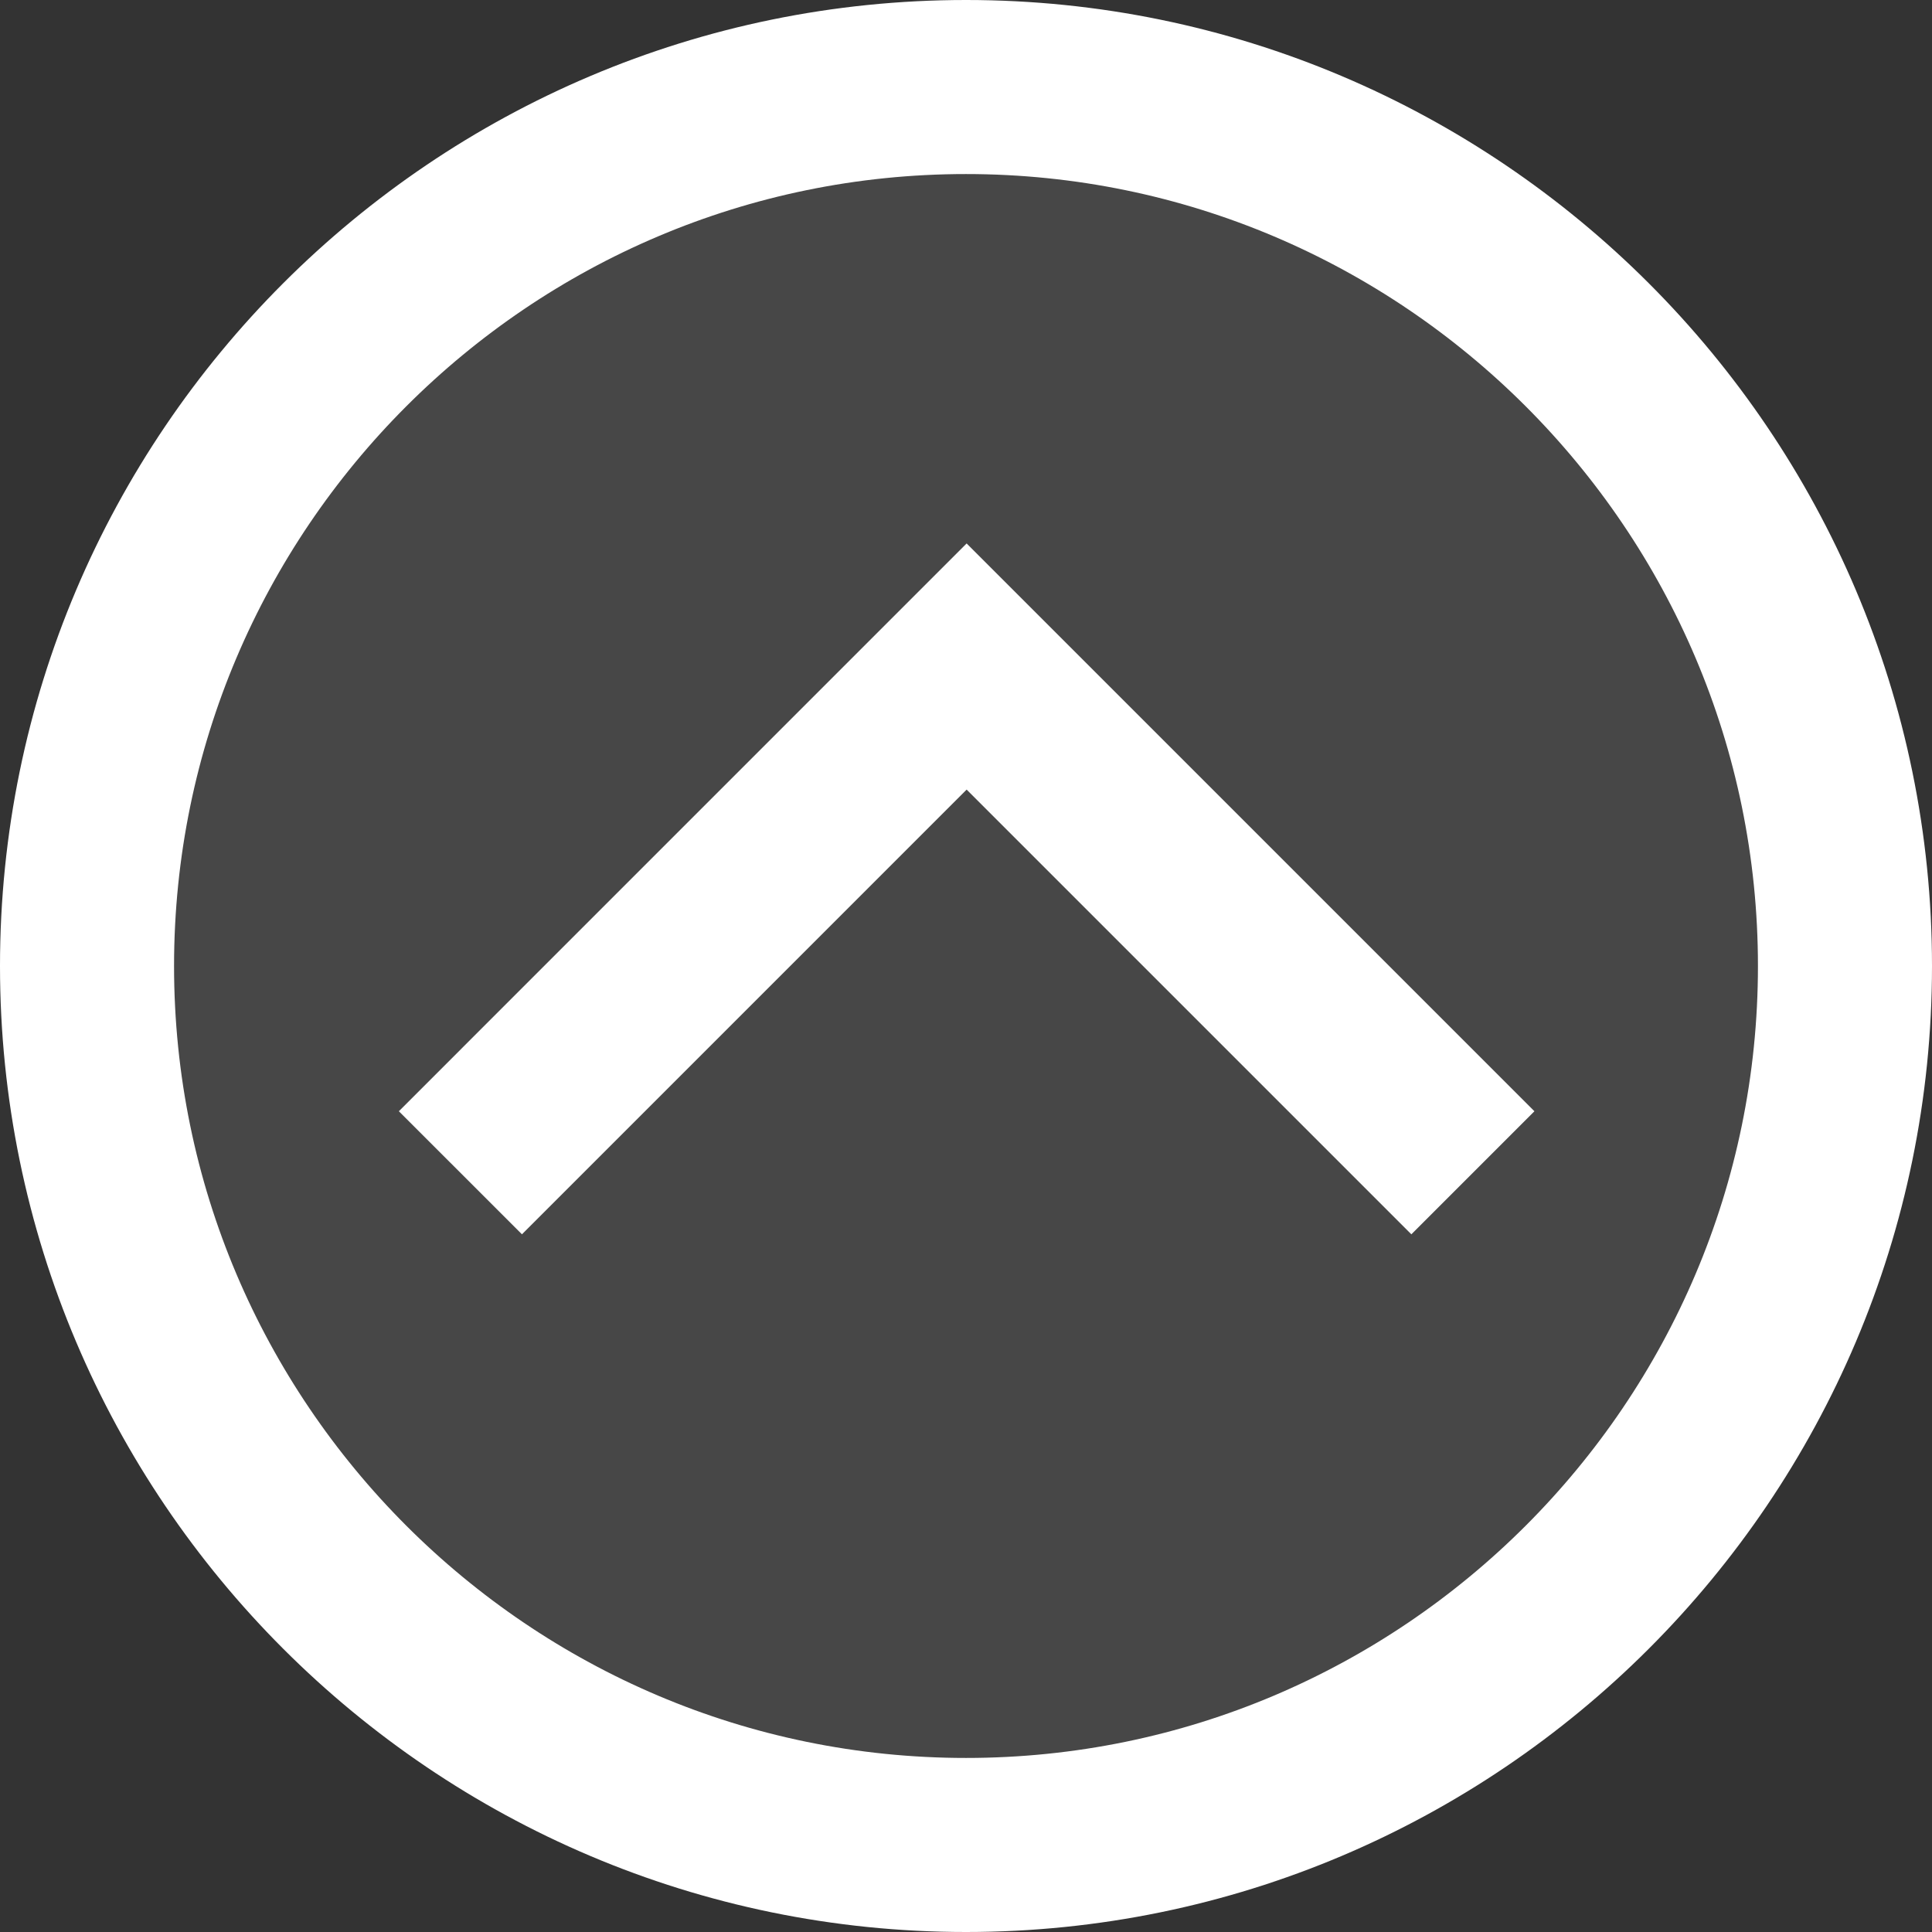 <?xml version="1.0" encoding="utf-8"?>
<!-- Generator: Adobe Illustrator 16.0.0, SVG Export Plug-In . SVG Version: 6.00 Build 0)  -->
<!DOCTYPE svg PUBLIC "-//W3C//DTD SVG 1.1//EN" "http://www.w3.org/Graphics/SVG/1.1/DTD/svg11.dtd">
<svg version="1.1" id="Layer_1" xmlns="http://www.w3.org/2000/svg" xmlns:xlink="http://www.w3.org/1999/xlink" x="0px" y="0px"
	 width="55.5px" height="55.5px" viewBox="0 0 55.5 55.5" enable-background="new 0 0 55.5 55.5" xml:space="preserve">
<rect x="0" y="0" width="55.5" height="55.5" fill="#333333" stroke="none"/>
<g opacity="0.1">
	<path fill="#FFFFFF" d="M27.75,2.5C13.827,2.5,2.5,13.827,2.5,27.75S13.827,53,27.75,53S53,41.673,53,27.75S41.673,2.5,27.75,2.5z"
		/>
</g>
<g>
	<path fill="none" stroke="#FFFFFF" stroke-width="5" stroke-miterlimit="10" d="M27.75,2.5C13.827,2.5,2.5,13.827,2.5,27.75
		S13.827,53,27.75,53S53,41.673,53,27.75S41.673,2.5,27.75,2.5z"/>
</g>
<g>
	<polyline fill="none" stroke="#FFFFFF" stroke-width="5" stroke-miterlimit="10" points="13.226,33.69 27.768,19.147 42.311,33.69 
			"/>
</g>
</svg>

